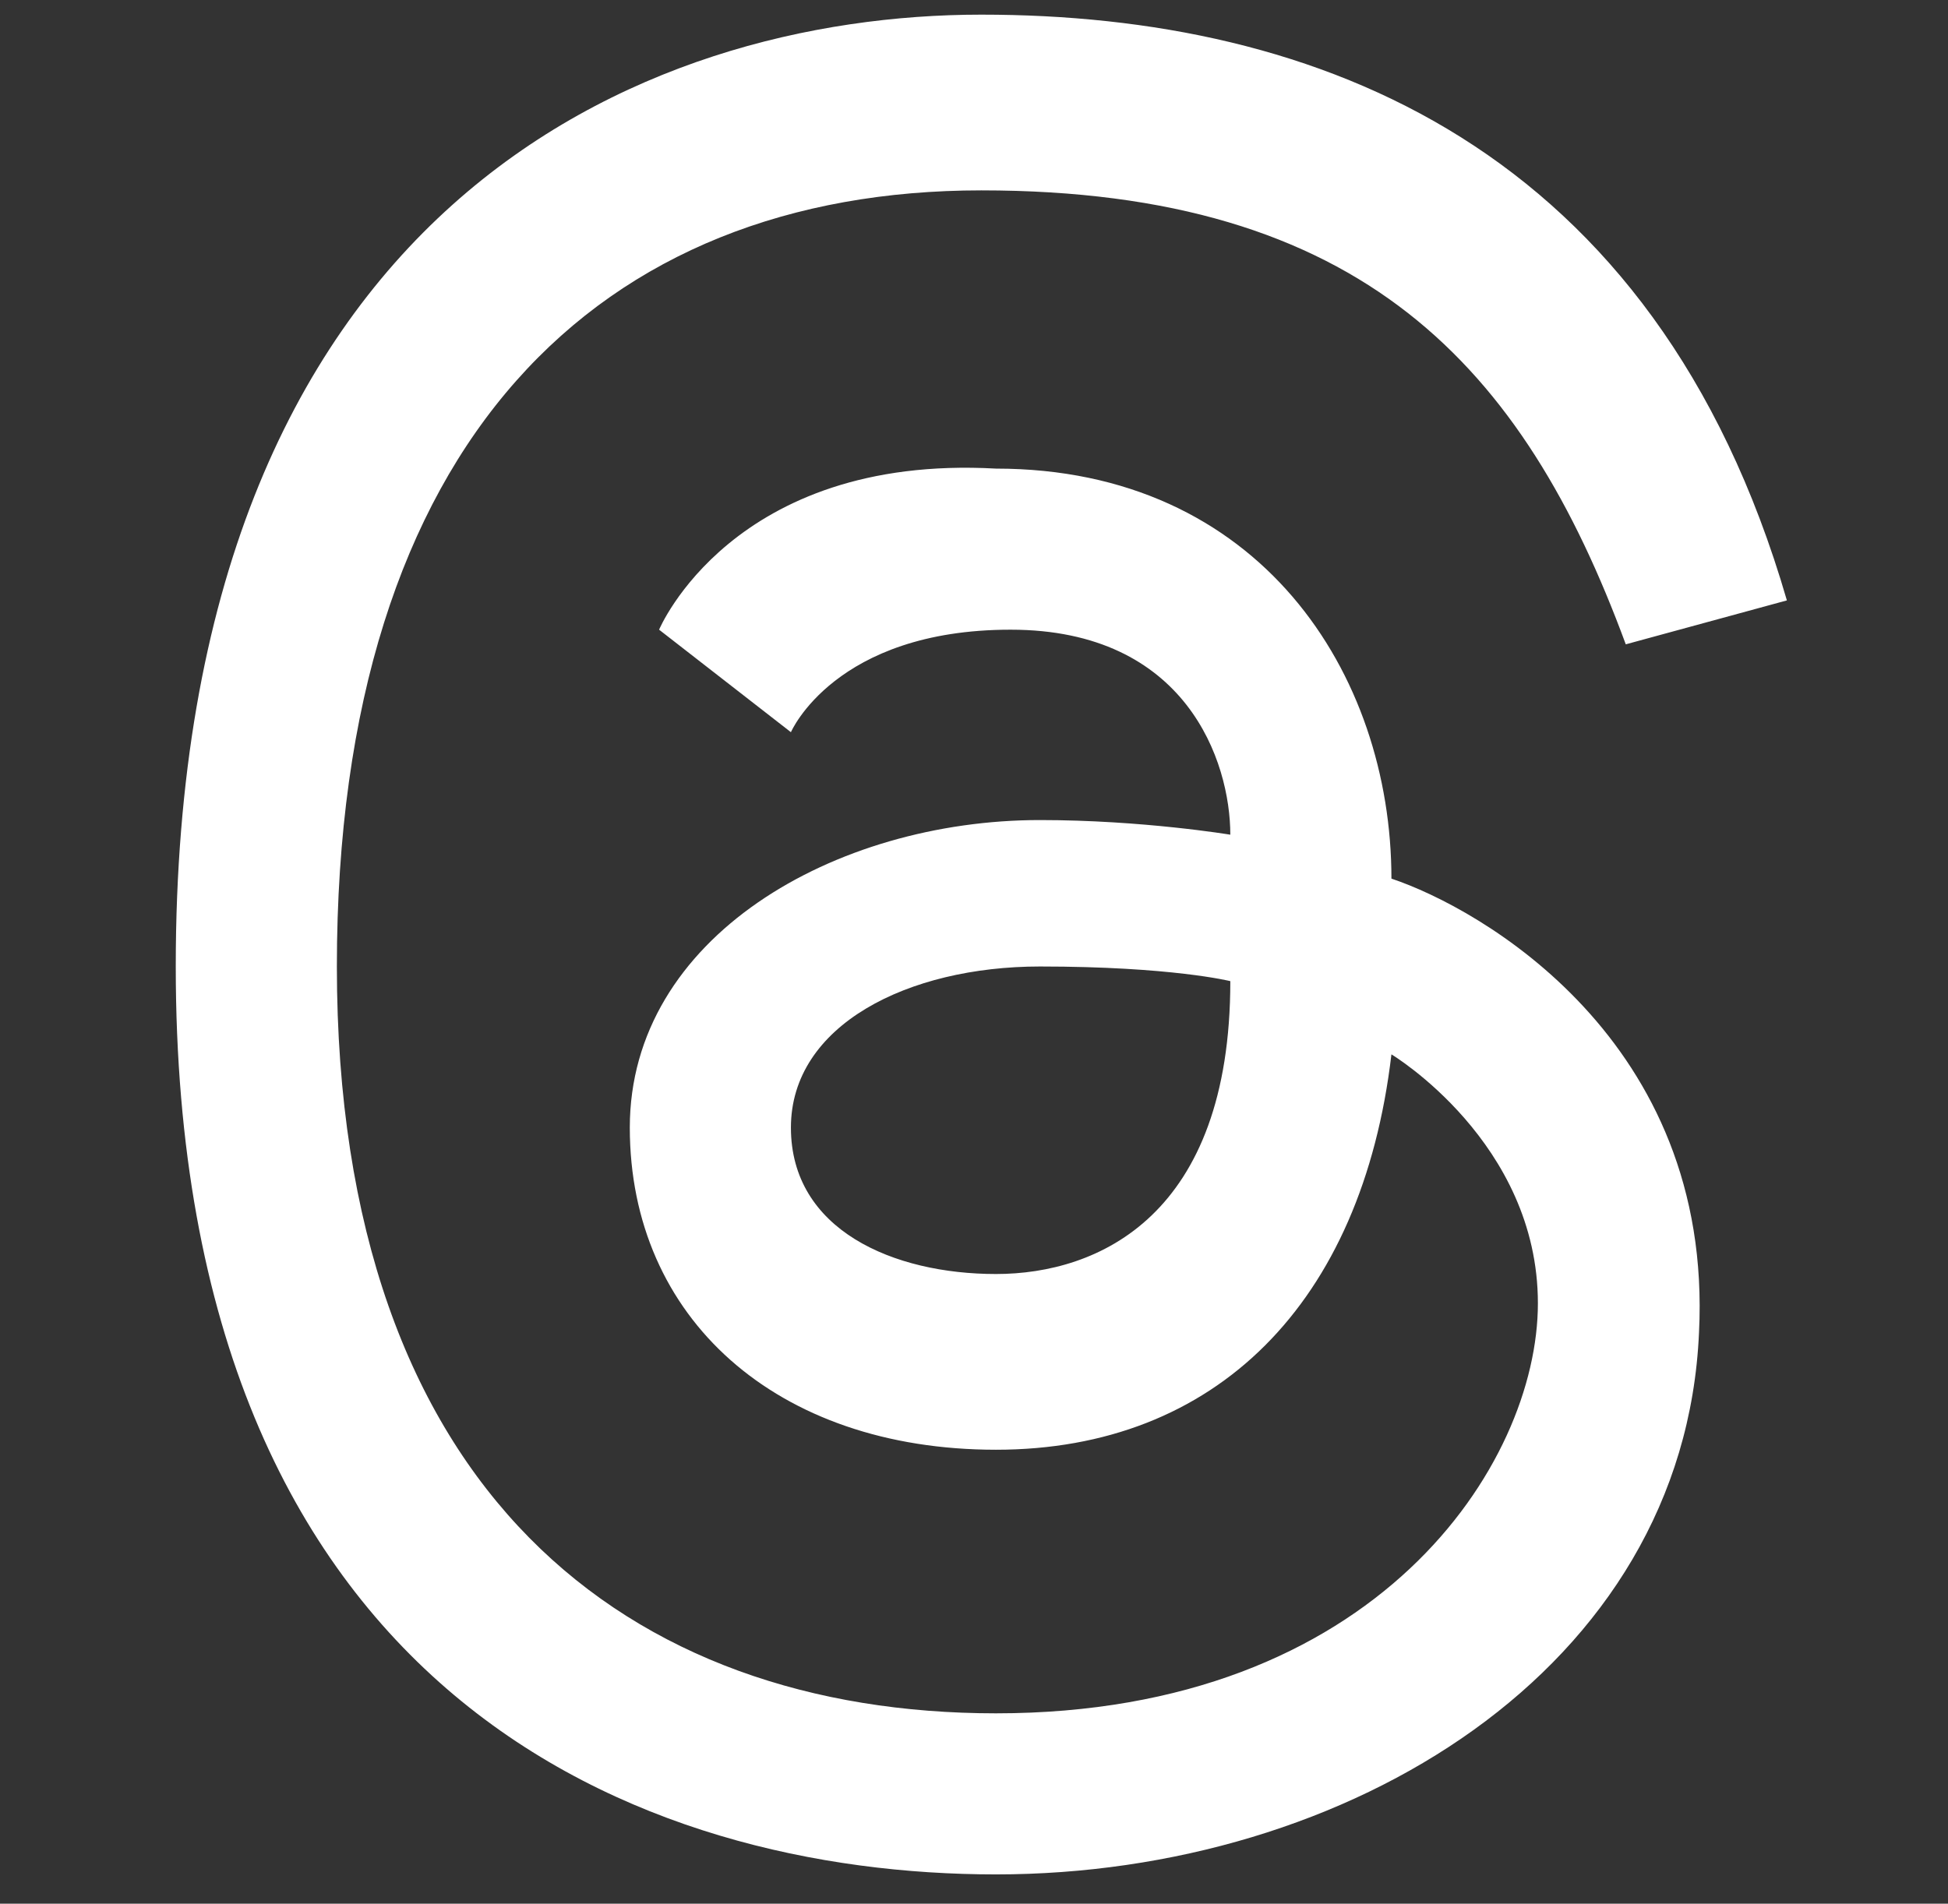 <?xml version="1.0" encoding="utf-8"?>
<!-- Generator: Adobe Illustrator 28.1.0, SVG Export Plug-In . SVG Version: 6.00 Build 0)  -->
<svg version="1.1" id="Camada_1" xmlns="http://www.w3.org/2000/svg" xmlns:xlink="http://www.w3.org/1999/xlink" x="0px" y="0px"
	 viewBox="0 0 13.3 13" style="enable-background:new 0 0 13.3 13;" xml:space="preserve">
<rect x="0" y="0" width="13.3" height="13" fill="#333333" stroke="none"/>
<style type="text/css">
	.st0{fill:#FFFFFF;}
</style>
<path class="st0" d="M9.5,6c0-1.4-0.9-2.8-2.7-2.8C5,3.1,4.5,4.3,4.5,4.3L5.4,5c0,0,0.3-0.7,1.5-0.7s1.5,0.9,1.5,1.4
	c0,0-0.6-0.1-1.3-0.1c-1.4,0-2.8,0.8-2.8,2.1c0,1.3,1,2.2,2.5,2.2s2.5-1,2.7-2.7c0,0,1,0.6,1,1.7s-1.1,2.8-3.7,2.8
	c-2.5,0-4.5-1.5-4.5-5.1s1.8-5.3,4.4-5.3s3.7,1.2,4.4,3.1l1.1-0.3c-0.9-3.1-3.2-4-5.5-4S1.2,1.4,1.2,6.6c0,5,3.2,6.2,5.6,6.2
	s4.7-1.4,4.8-3.7C11.7,7.1,10.1,6.2,9.5,6z M6.8,8.7c-0.7,0-1.4-0.3-1.4-1s0.8-1.1,1.7-1.1s1.3,0.1,1.3,0.1C8.4,8.3,7.5,8.7,6.8,8.7
	z"/>
</svg>

